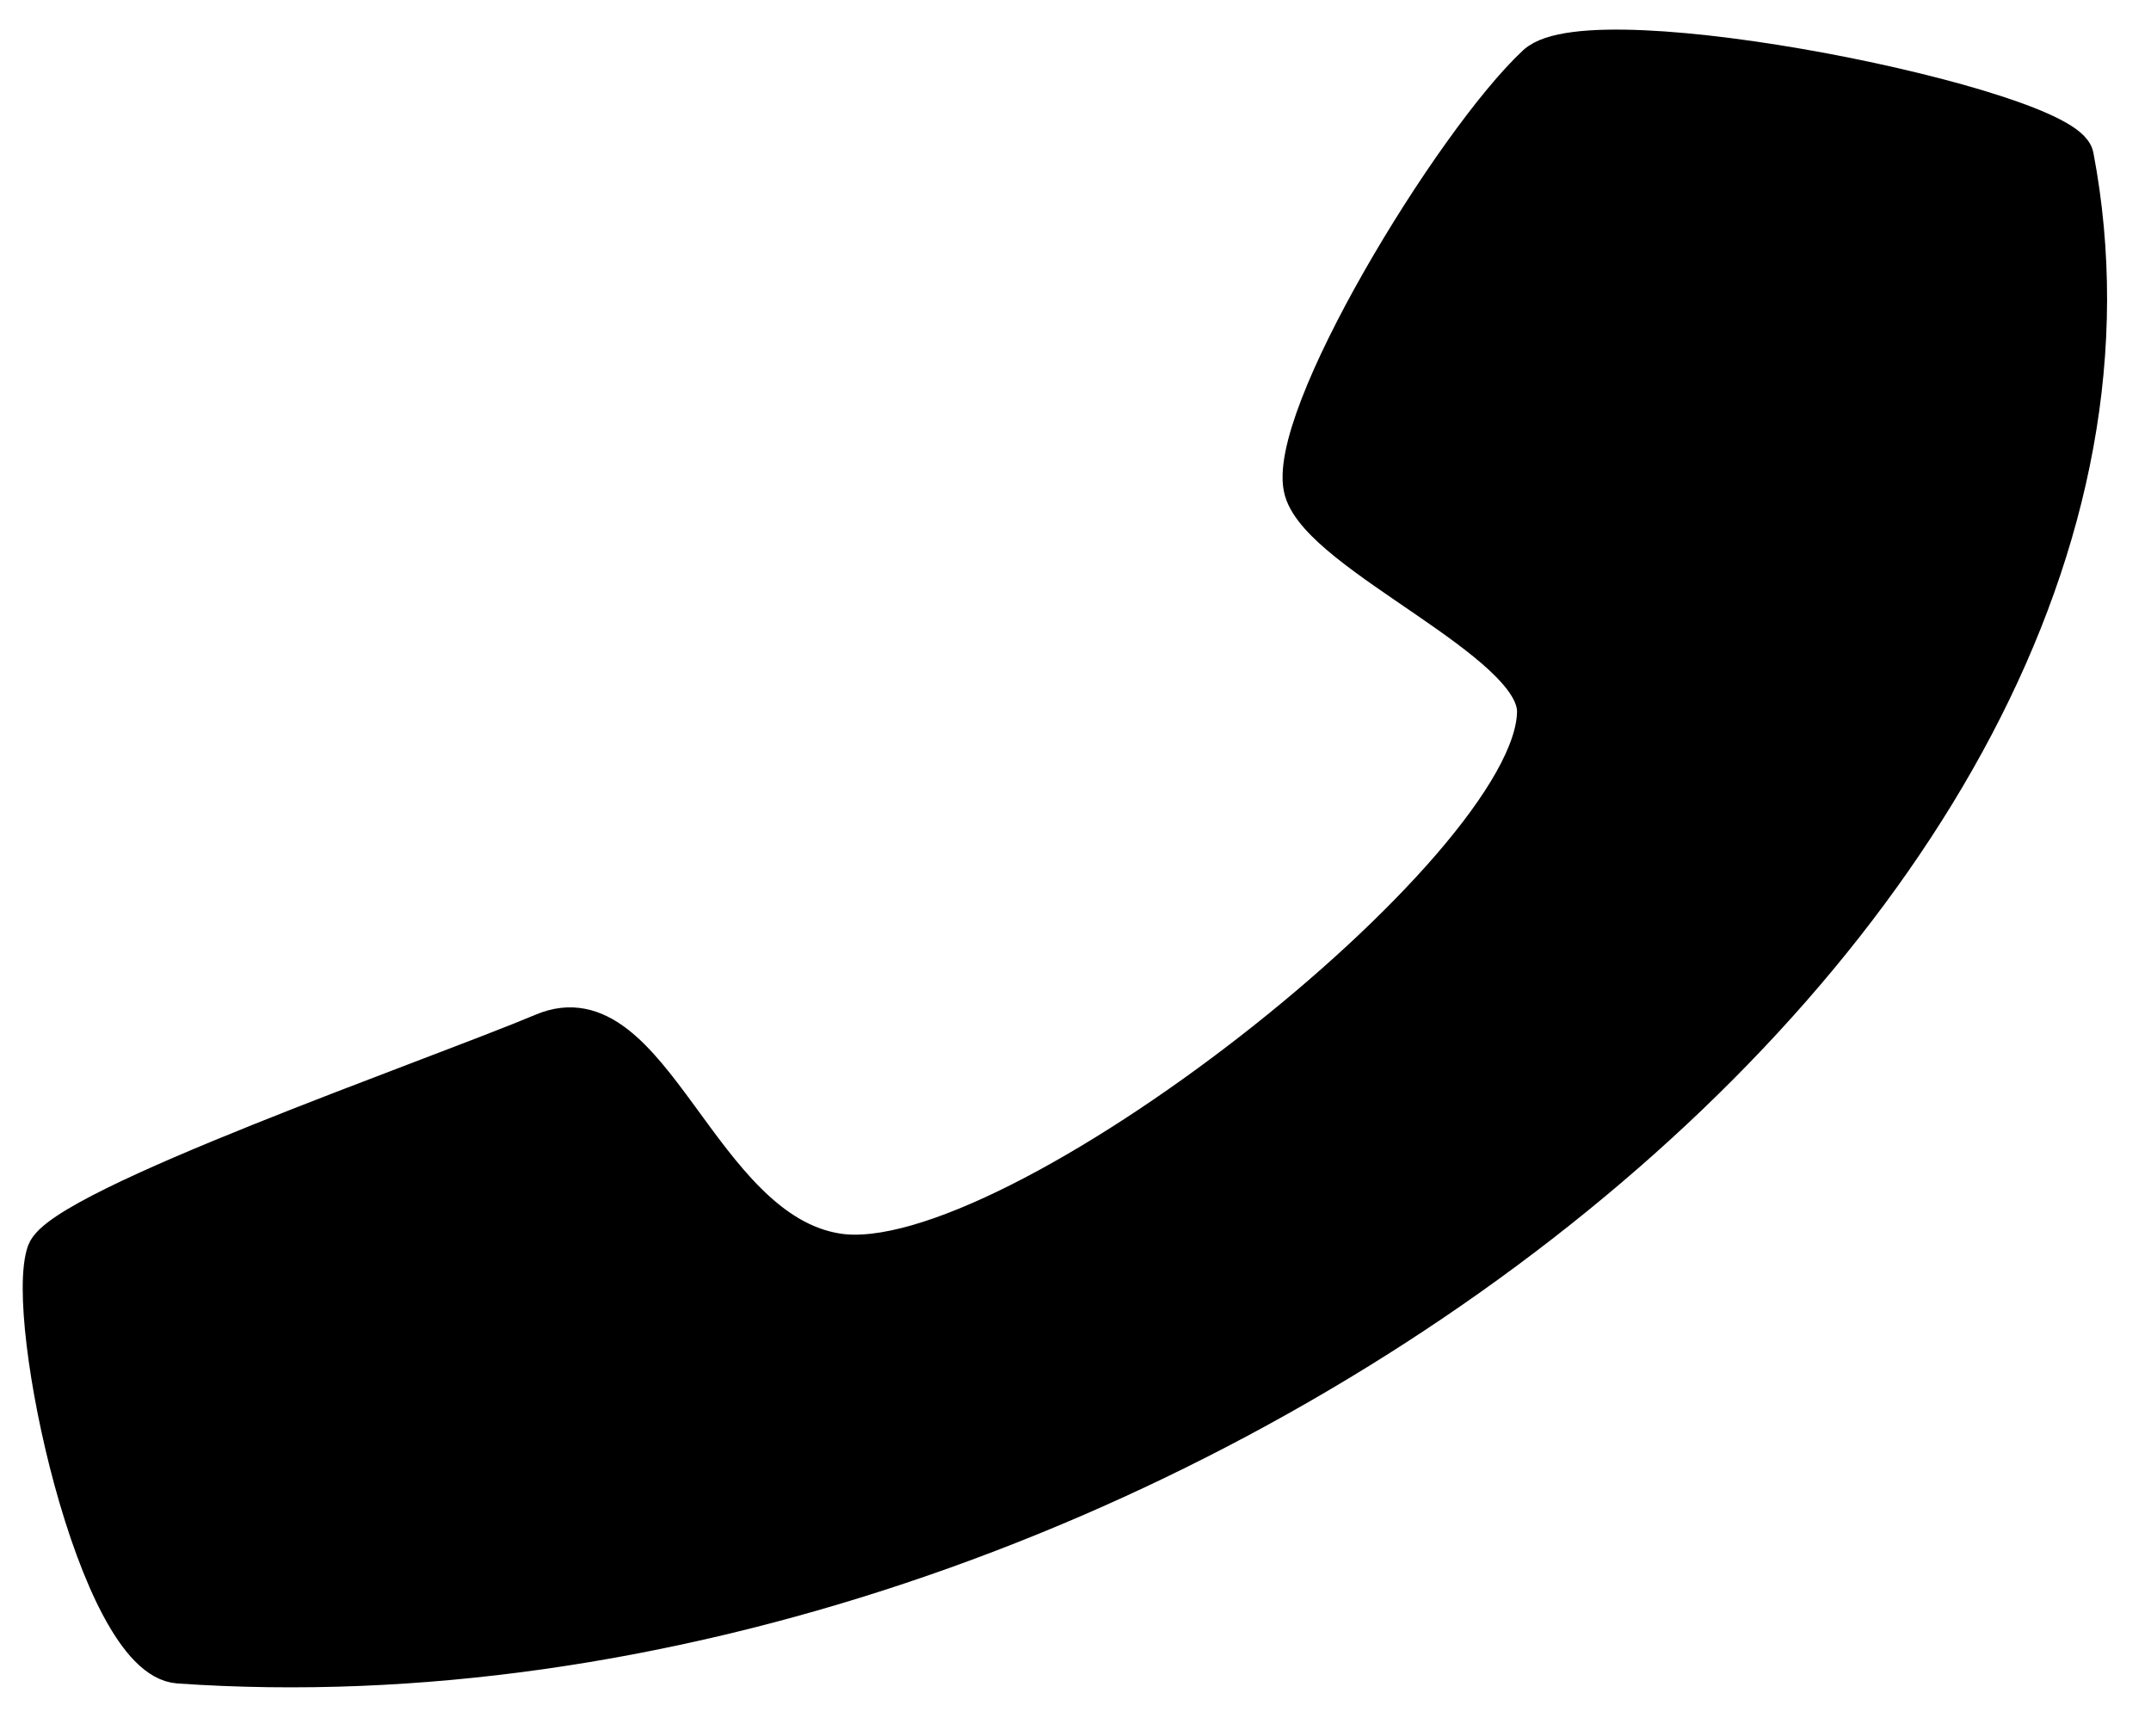 <?xml version="1.0" encoding="UTF-8" standalone="no"?><!DOCTYPE svg PUBLIC "-//W3C//DTD SVG 1.1//EN" "http://www.w3.org/Graphics/SVG/1.1/DTD/svg11.dtd"><svg width="100%" height="100%" viewBox="0 0 57 46" version="1.1" xmlns="http://www.w3.org/2000/svg" xmlns:xlink="http://www.w3.org/1999/xlink" xml:space="preserve" xmlns:serif="http://www.serif.com/" style="fill-rule:evenodd;clip-rule:evenodd;stroke-linecap:round;stroke-linejoin:round;stroke-miterlimit:1.5;"><g id="Layer1"><path d="M4.734,44.119c25.412,1.76 54.128,-19.608 50.248,-39.979c-0.244,-1.281 -12.754,-3.862 -14.282,-2.44c-2.191,2.038 -6.717,9.47 -6.167,11.31c0.513,1.716 6.184,3.998 6.167,5.855c-0.04,4.187 -13.903,15.054 -18.517,14.323c-3.675,-0.583 -4.894,-7.055 -7.789,-5.837c-2.896,1.219 -12.764,4.64 -13.182,5.837c-0.599,1.714 1.336,10.78 3.522,10.931Z" style="stroke:#000;stroke-width:1px;"/></g><g id="Layer2"></g></svg>